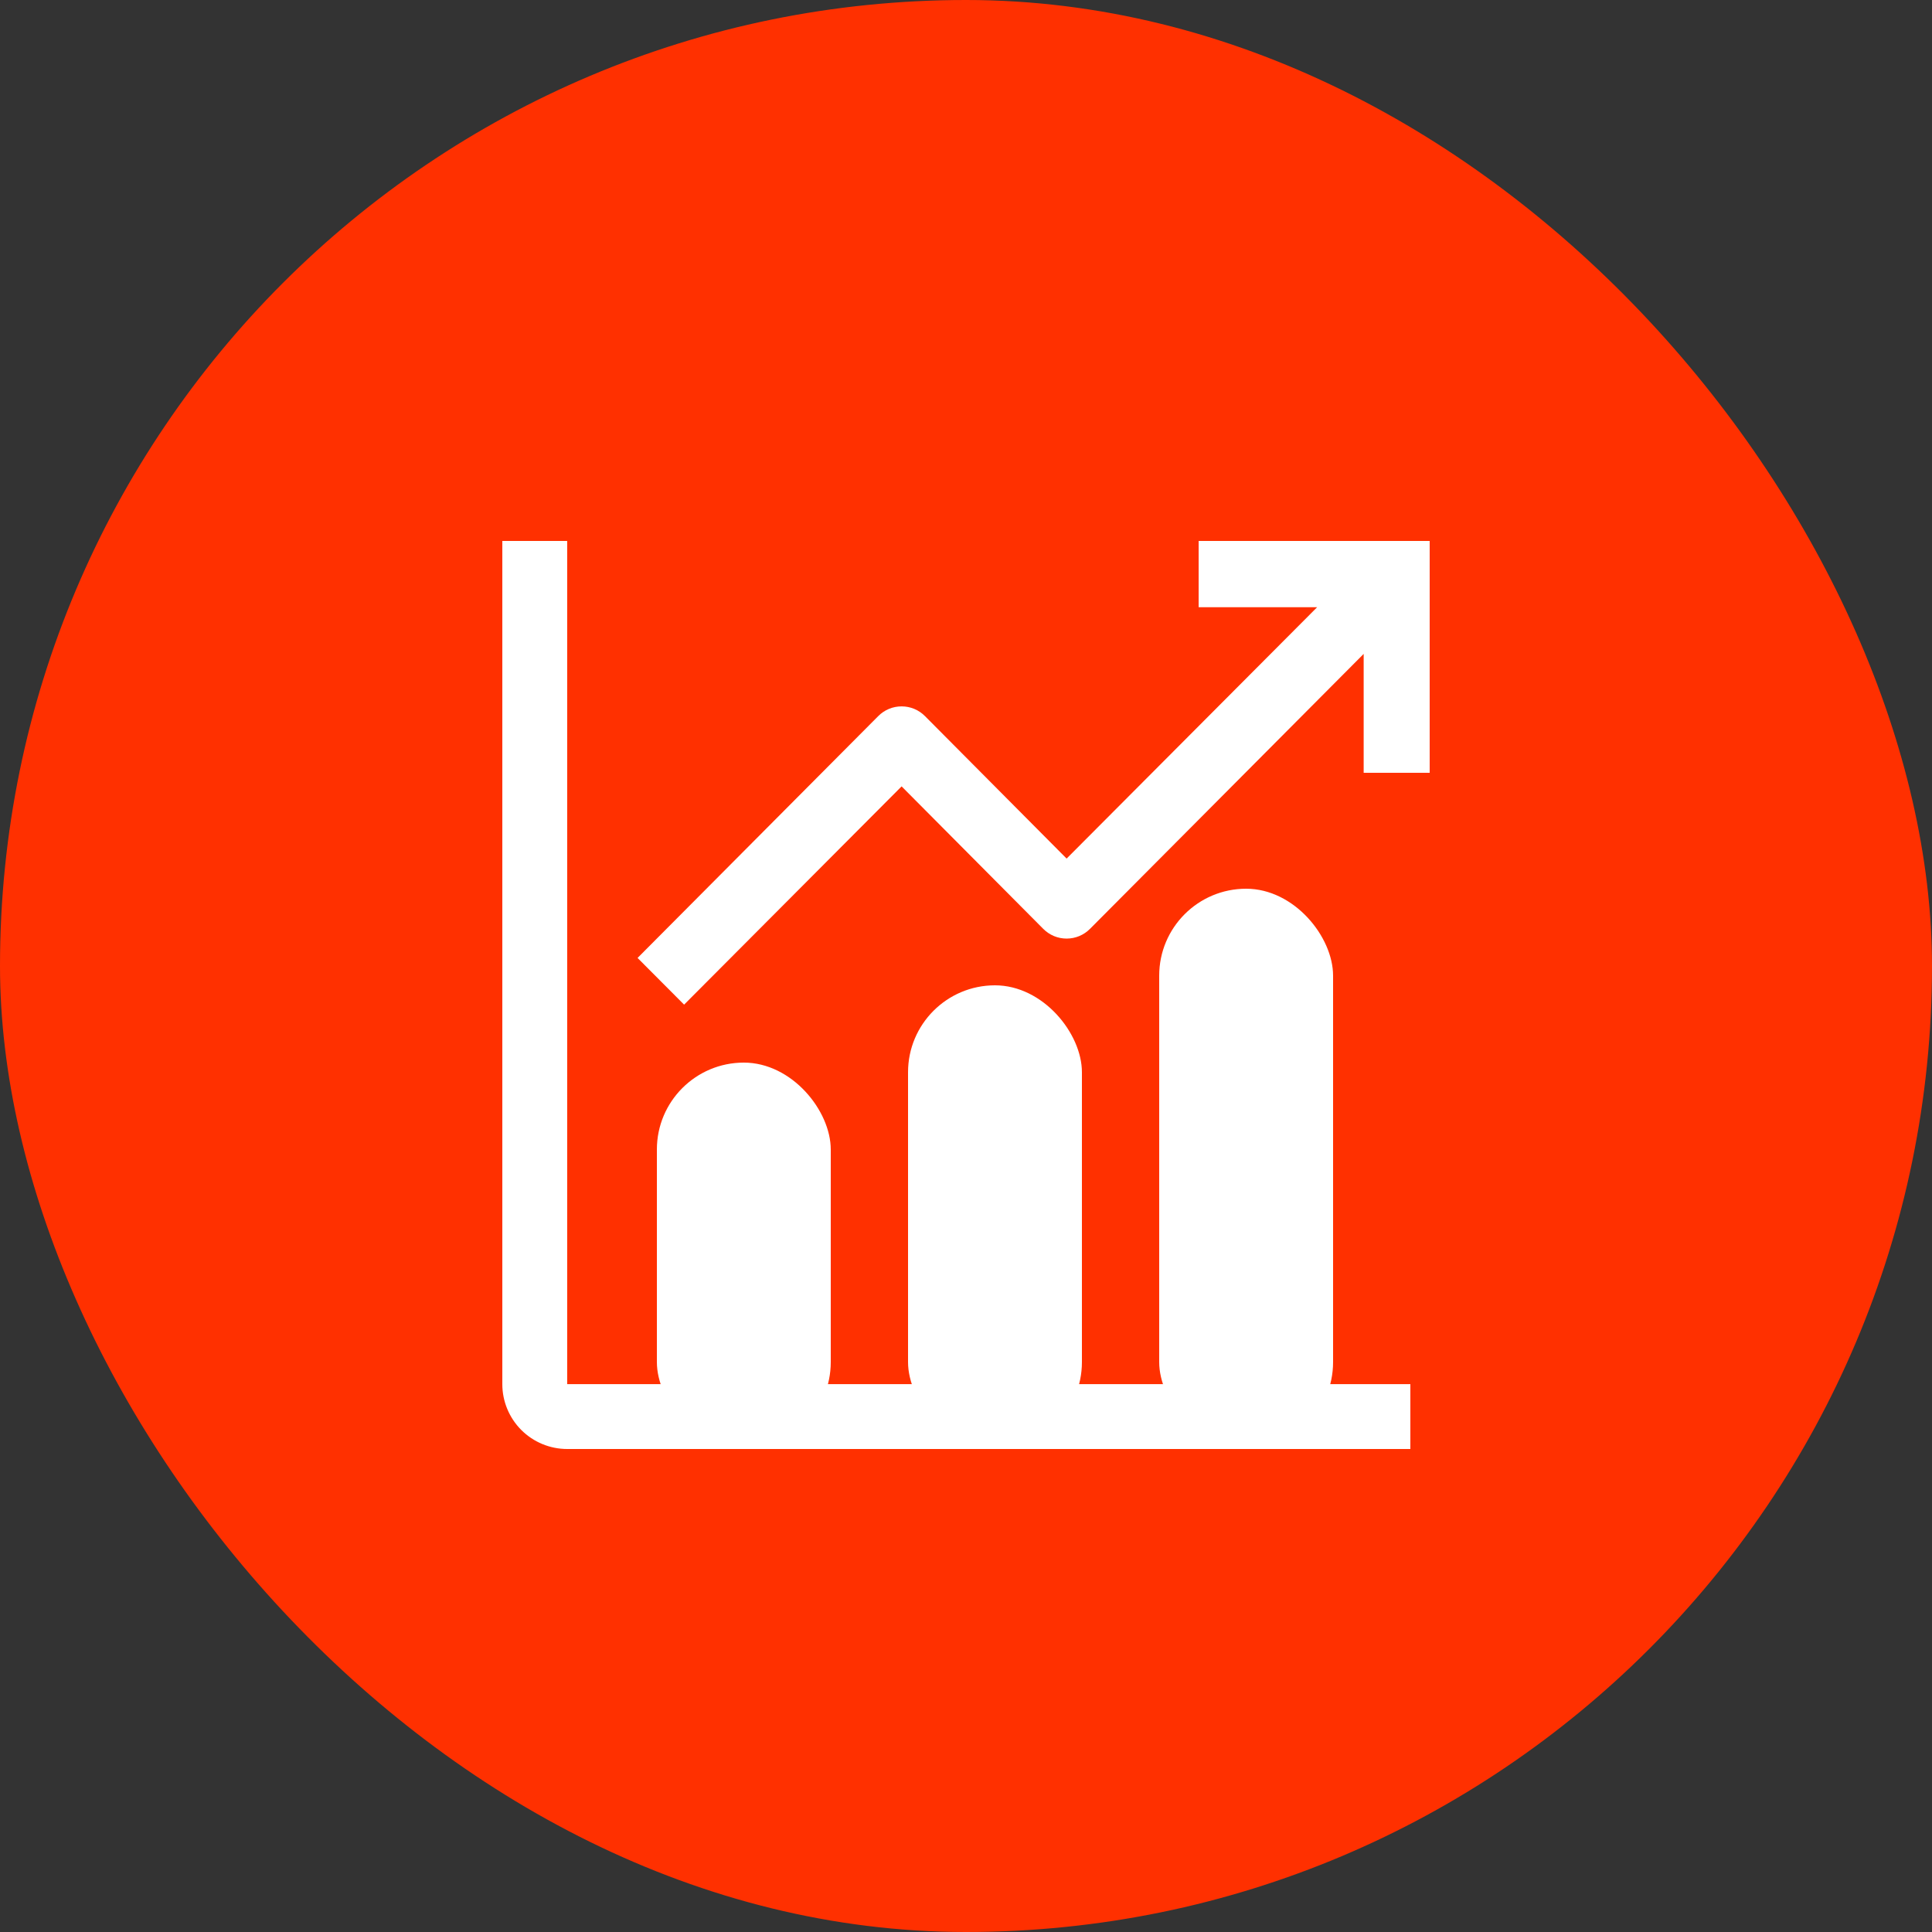 <svg width="100" height="100" viewBox="0 0 100 100" fill="none" xmlns="http://www.w3.org/2000/svg">
<rect x="0" y="0" width="100" height="100" fill="#333333" stroke="none"/>
<rect width="100" height="100" rx="50" fill="#FF3000"/>
<path d="M29.357 28H26V71.643C26 72.533 26.354 73.387 26.983 74.017C27.613 74.646 28.467 75 29.357 75H73V71.643H29.357V28Z" fill="white"/>
<path d="M74 28H62.042V31.429H68.175L55.208 44.44L47.88 37.069C47.721 36.908 47.532 36.78 47.324 36.693C47.115 36.606 46.892 36.562 46.667 36.562C46.441 36.562 46.218 36.606 46.01 36.693C45.801 36.78 45.613 36.908 45.454 37.069L33 49.583L35.409 52L46.667 40.703L53.995 48.074C54.154 48.235 54.343 48.362 54.551 48.45C54.76 48.537 54.983 48.581 55.208 48.581C55.434 48.581 55.657 48.537 55.865 48.45C56.074 48.362 56.262 48.235 56.421 48.074L70.583 33.846V40H74V28Z" fill="white"/>
<rect x="34" y="55" width="9" height="20" rx="4.5" fill="white"/>
<rect x="47" y="51" width="9" height="24" rx="4.5" fill="white"/>
<rect x="60" y="46" width="9" height="29" rx="4.5" fill="white"/>
</svg>
